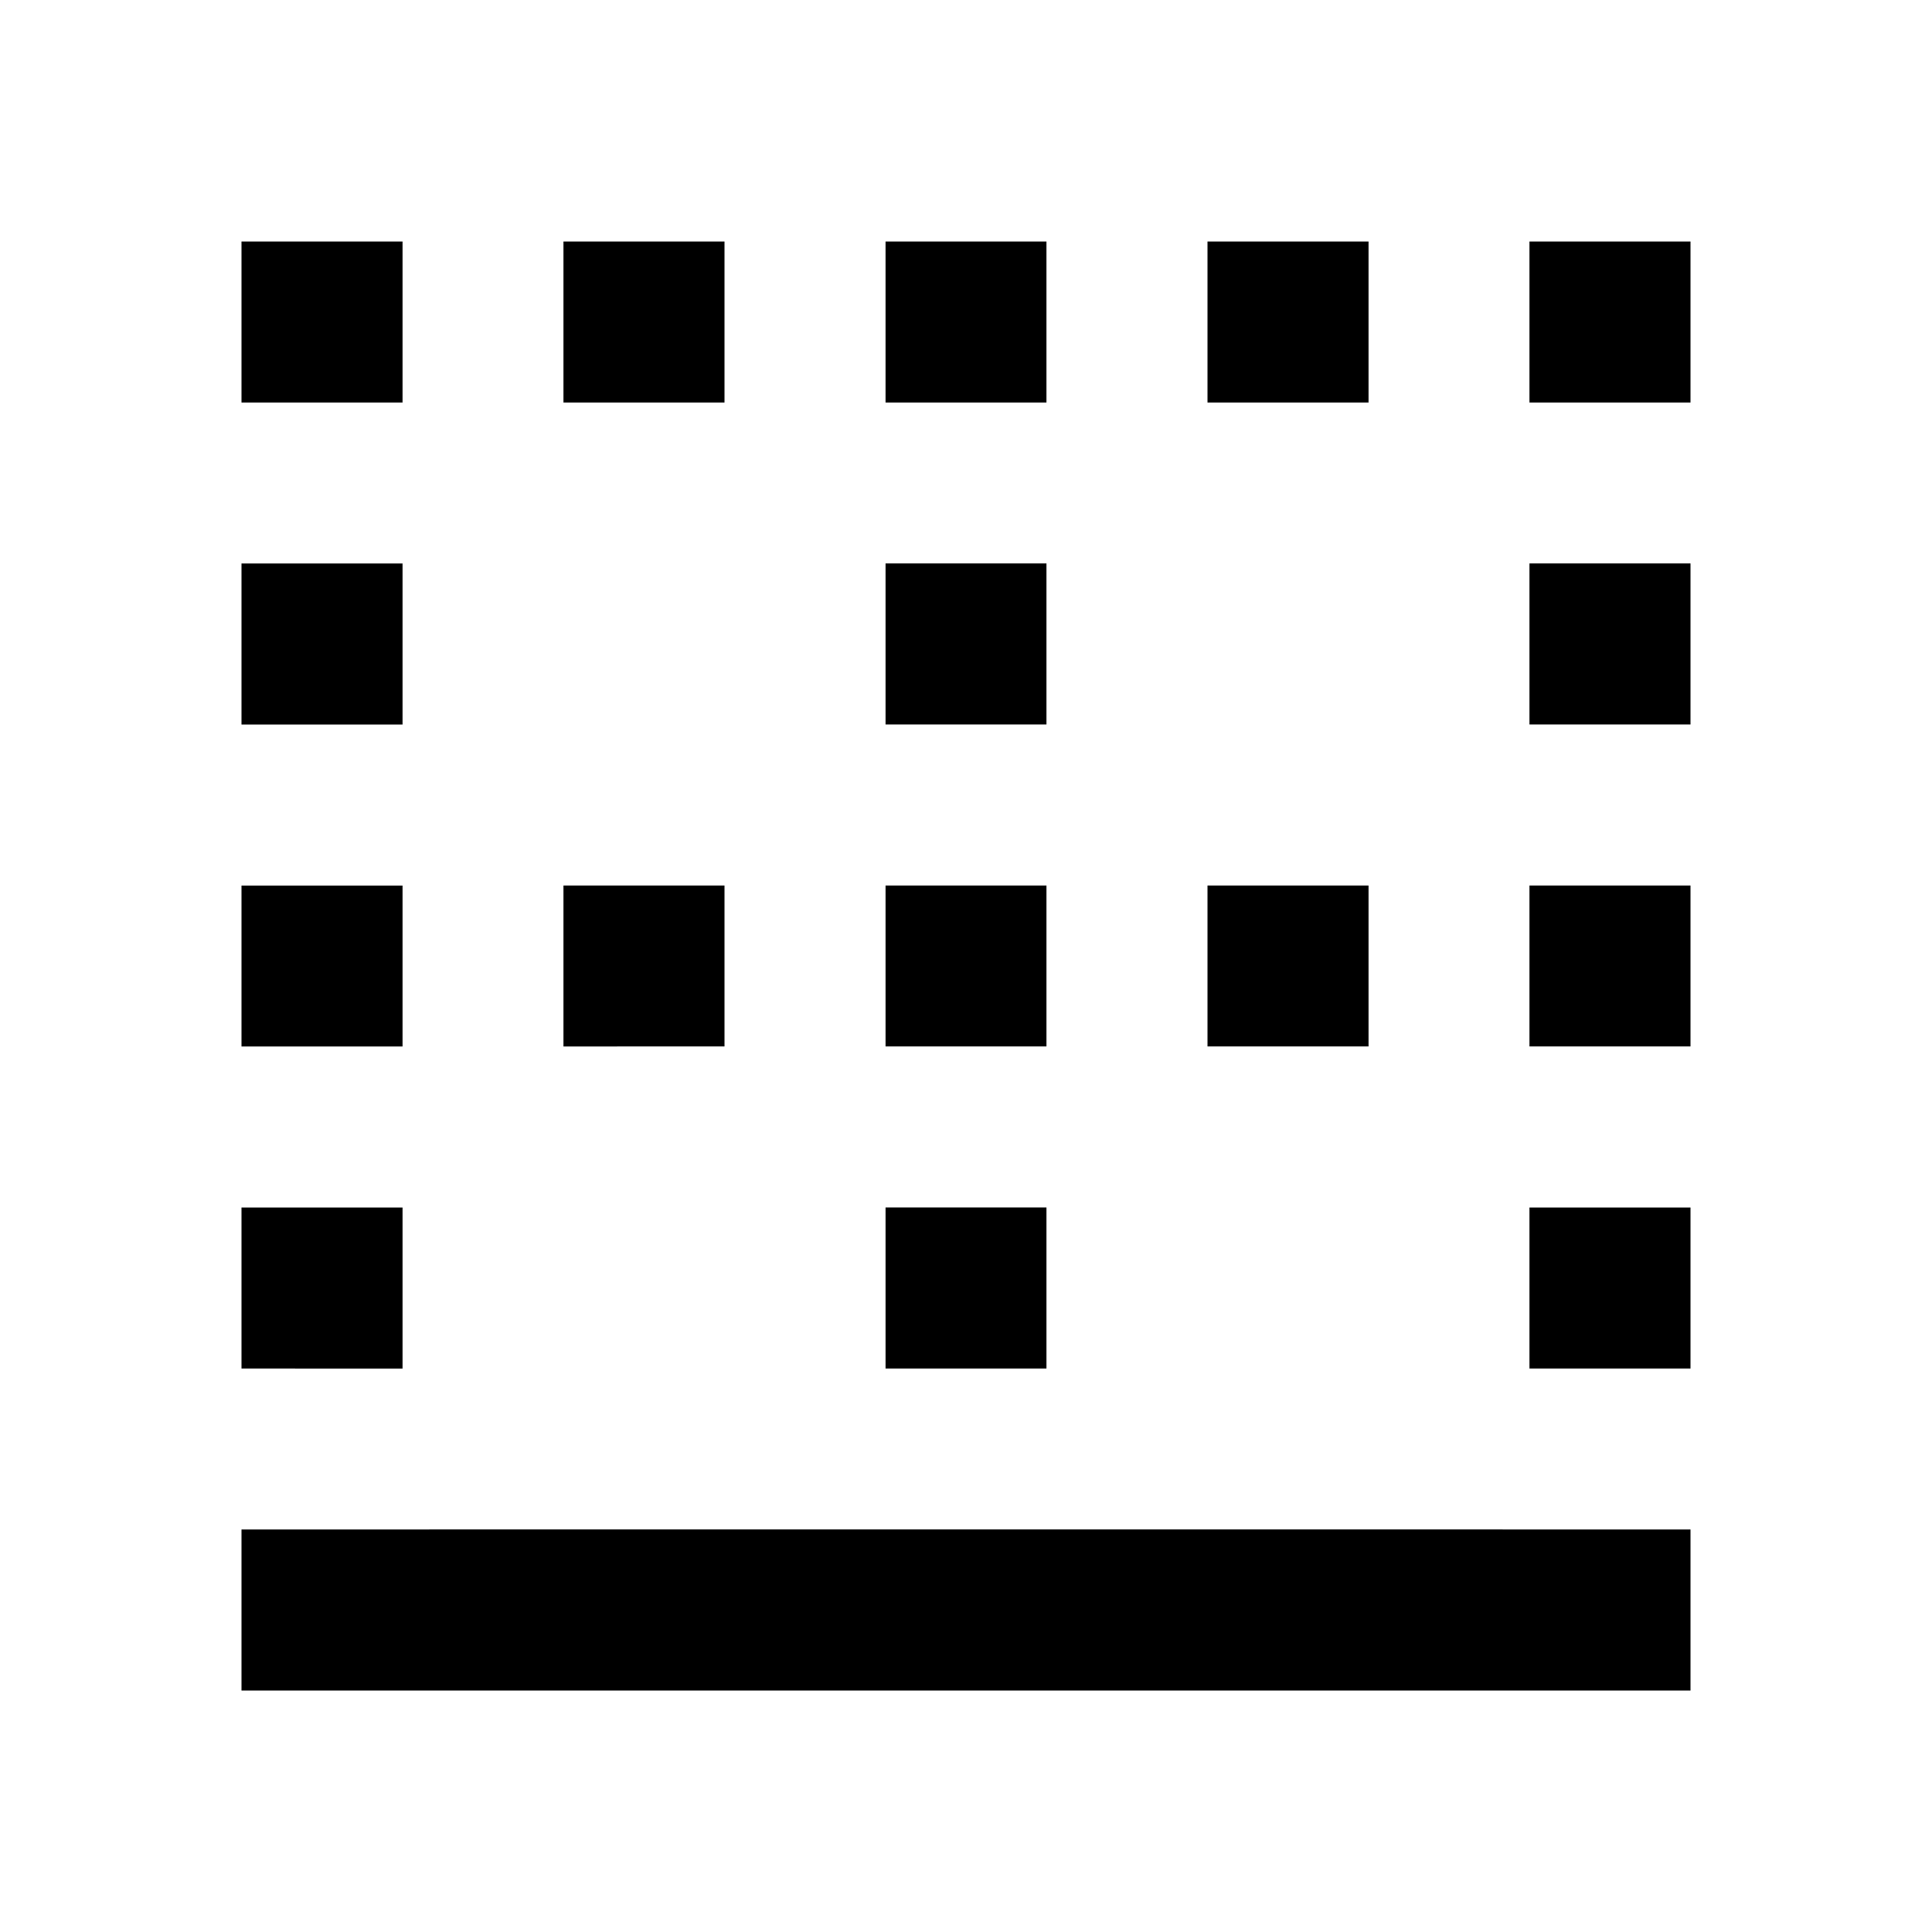<?xml version="1.0" encoding="utf-8"?>
<svg fill="#000000" width="800px" height="800px" viewBox="0 0 24 24" xmlns="http://www.w3.org/2000/svg"><path d="M3 7h2v2H3zm0 4h2v2H3zm0 4h2v2H3zM3 3h2v2H3zm8 0h2v2h-2zM7 3h2v2H7zm8 0h2v2h-2zm4 0h2v2h-2zm0 12h2v2h-2zm0-4h2v2h-2zm0-4h2v2h-2zm-4 4h2v2h-2zm-8 0h2v2H7zm4-4h2v2h-2zm0 8h2v2h-2zm0-4h2v2h-2zm6 8H3v2h18v-2h-2z"/></svg>